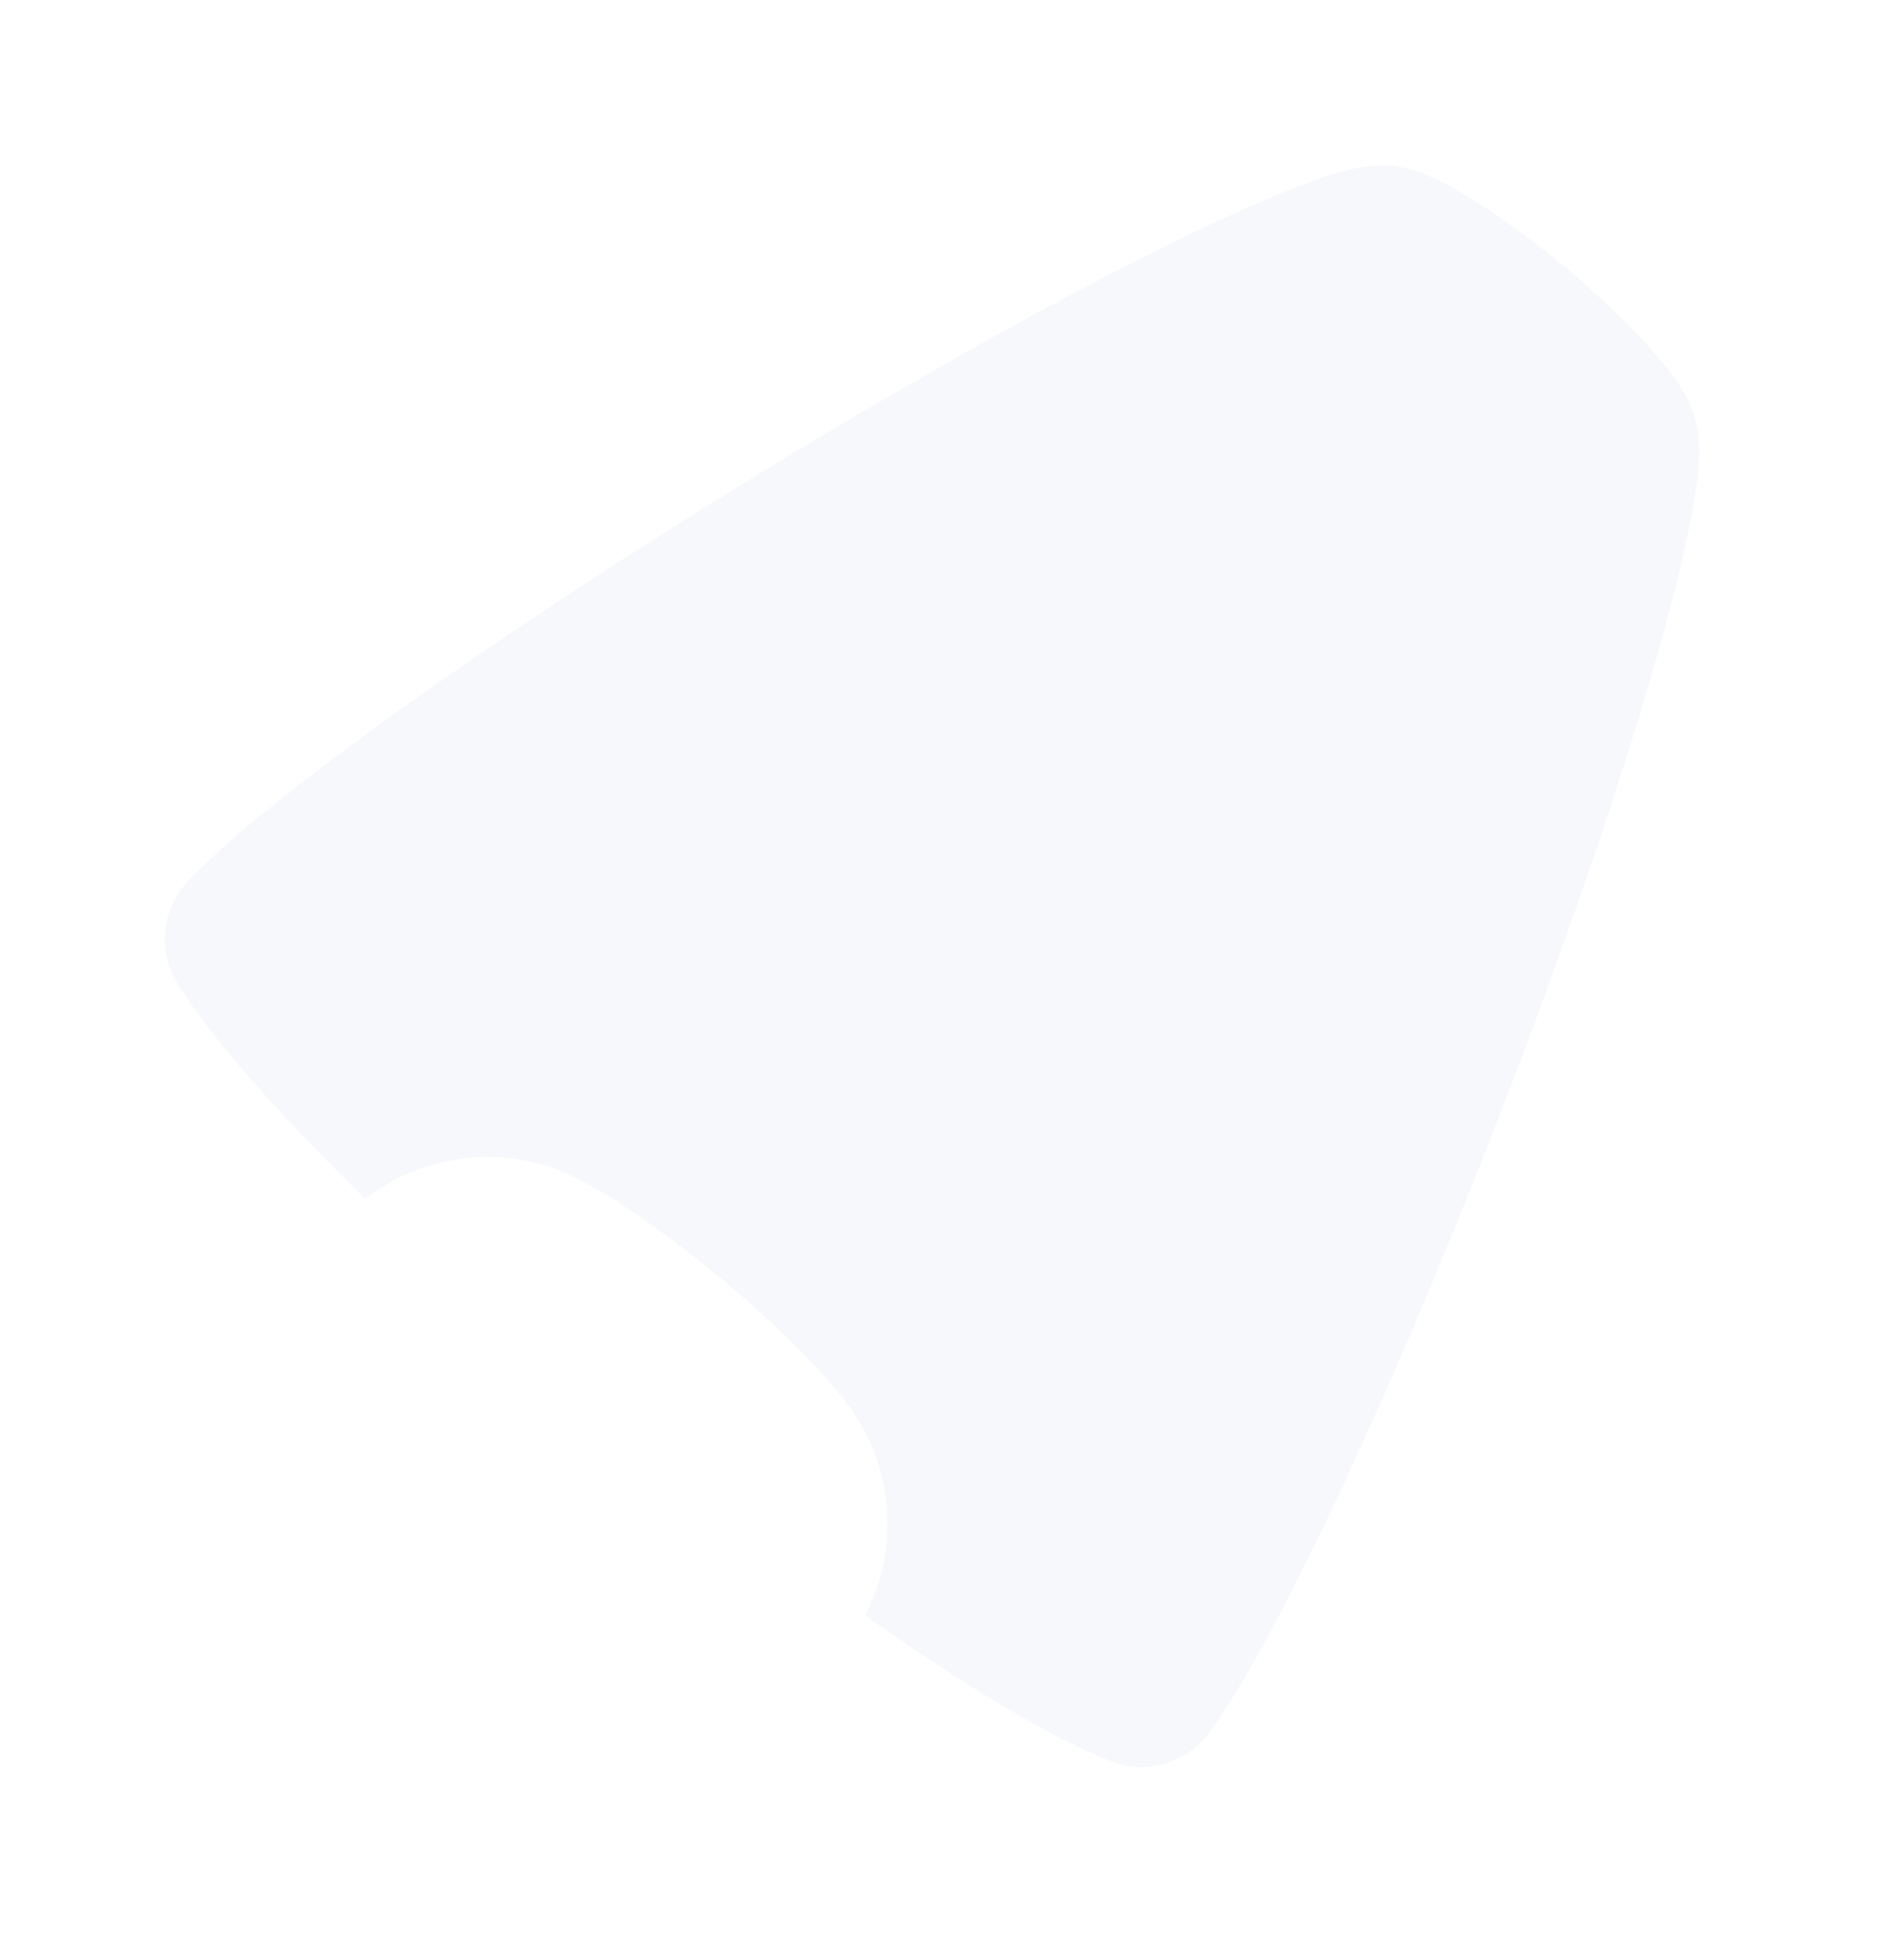 <svg width="100%" height="100%" viewBox="0 0 513 532" fill="none" xmlns="http://www.w3.org/2000/svg" preserveAspectRatio="none"><g filter="url(#filter0_ddii)"><path d="M238.55 429.8C243.753 412.999 240.562 394.427 229.525 380.421C223.061 371.87 210.893 359.669 195.988 347.253C181.082 334.838 166.882 325.076 157.304 320.264C141.646 311.999 122.96 312.156 107.441 320.139C105.138 321.324 101.238 323.966 99.735 325C99.376 325.247 98.897 325.207 98.588 324.9C96.864 323.194 91.384 317.76 88.572 314.894C68.92 294.872 54.568 277.82 47.698 266.15C47.689 266.128 47.677 266.104 47.661 266.076C43.166 258.106 43.826 247.804 50.081 240.293C50.237 240.107 50.395 239.923 50.555 239.743C50.822 239.453 51.096 239.159 51.379 238.861C51.443 238.795 51.508 238.73 51.573 238.666C51.755 238.485 51.925 238.305 52.083 238.125C72.532 216.97 130.055 175.48 200.485 132.101C281.002 82.51 351.655 46.916 371.63 45.134C374.898 44.752 378.187 44.892 381.395 45.56C382.679 45.782 384.177 46.219 385.858 46.855C385.902 46.871 385.946 46.888 385.99 46.905C395.203 50.43 409.788 59.799 424.91 72.396C440.059 85.014 451.911 97.666 457.034 106.074C457.068 106.13 457.092 106.17 457.116 106.21C458.045 107.748 458.746 109.142 459.196 110.365C460.433 113.4 461.165 116.609 461.382 119.86C461.382 119.87 461.382 119.881 461.381 119.893C463.239 139.861 441.003 215.784 406.783 303.938C376.849 381.05 346.44 445.125 329.33 469.061C329.182 469.249 329.036 469.449 328.891 469.661C328.839 469.736 328.787 469.811 328.734 469.887C328.492 470.218 328.252 470.542 328.016 470.856C327.867 471.047 327.715 471.235 327.559 471.422C321.304 478.932 311.29 481.443 302.639 478.463C302.609 478.452 302.582 478.445 302.56 478.44C289.851 473.797 270.509 462.779 247.291 447.092C243.948 444.833 237.577 440.401 235.58 439.009C235.222 438.759 235.096 438.294 235.275 437.896C236.003 436.277 237.817 432.167 238.55 429.8Z" fill="#F7F8FC" data-color-group="0"/></g><defs><filter id="filter0_ddii" x="-0.001" y="0.167" width="512.831" height="530.859" filterUnits="userSpaceOnUse" color-interpolation-filters="sRGB"><feFlood flood-opacity="0" result="BackgroundImageFix"/><feColorMatrix in="SourceAlpha" type="matrix" values="0 0 0 0 0 0 0 0 0 0 0 0 0 0 0 0 0 0 127 0"/><feOffset dx="18.43" dy="18.43"/><feGaussianBlur stdDeviation="16.455"/><feColorMatrix type="matrix" values="0 0 0 0 0.624 0 0 0 0 0.678 0 0 0 0 0.737 0 0 0 0.12 0"/><feBlend mode="normal" in2="BackgroundImageFix" result="effect1_dropShadow"/><feColorMatrix in="SourceAlpha" type="matrix" values="0 0 0 0 0 0 0 0 0 0 0 0 0 0 0 0 0 0 127 0"/><feOffset dx="-15.139" dy="-15.139"/><feGaussianBlur stdDeviation="14.81"/><feColorMatrix type="matrix" values="0 0 0 0 1 0 0 0 0 1 0 0 0 0 1 0 0 0 1 0"/><feBlend mode="normal" in2="effect1_dropShadow" result="effect2_dropShadow"/><feBlend mode="normal" in="SourceGraphic" in2="effect2_dropShadow" result="shape"/><feColorMatrix in="SourceAlpha" type="matrix" values="0 0 0 0 0 0 0 0 0 0 0 0 0 0 0 0 0 0 127 0" result="hardAlpha"/><feOffset dx="-20.404" dy="-20.404"/><feGaussianBlur stdDeviation="14.152"/><feComposite in2="hardAlpha" operator="arithmetic" k2="-1" k3="1"/><feColorMatrix type="matrix" values="0 0 0 0 0.988 0 0 0 0 0.988 0 0 0 0 1 0 0 0 1 0"/><feBlend mode="normal" in2="shape" result="effect3_innerShadow"/><feColorMatrix in="SourceAlpha" type="matrix" values="0 0 0 0 0 0 0 0 0 0 0 0 0 0 0 0 0 0 127 0" result="hardAlpha"/><feOffset dx="17.113" dy="17.113"/><feGaussianBlur stdDeviation="15.797"/><feComposite in2="hardAlpha" operator="arithmetic" k2="-1" k3="1"/><feColorMatrix type="matrix" values="0 0 0 0 0.624 0 0 0 0 0.678 0 0 0 0 0.737 0 0 0 0.05 0"/><feBlend mode="normal" in2="effect3_innerShadow" result="effect4_innerShadow"/></filter></defs></svg>